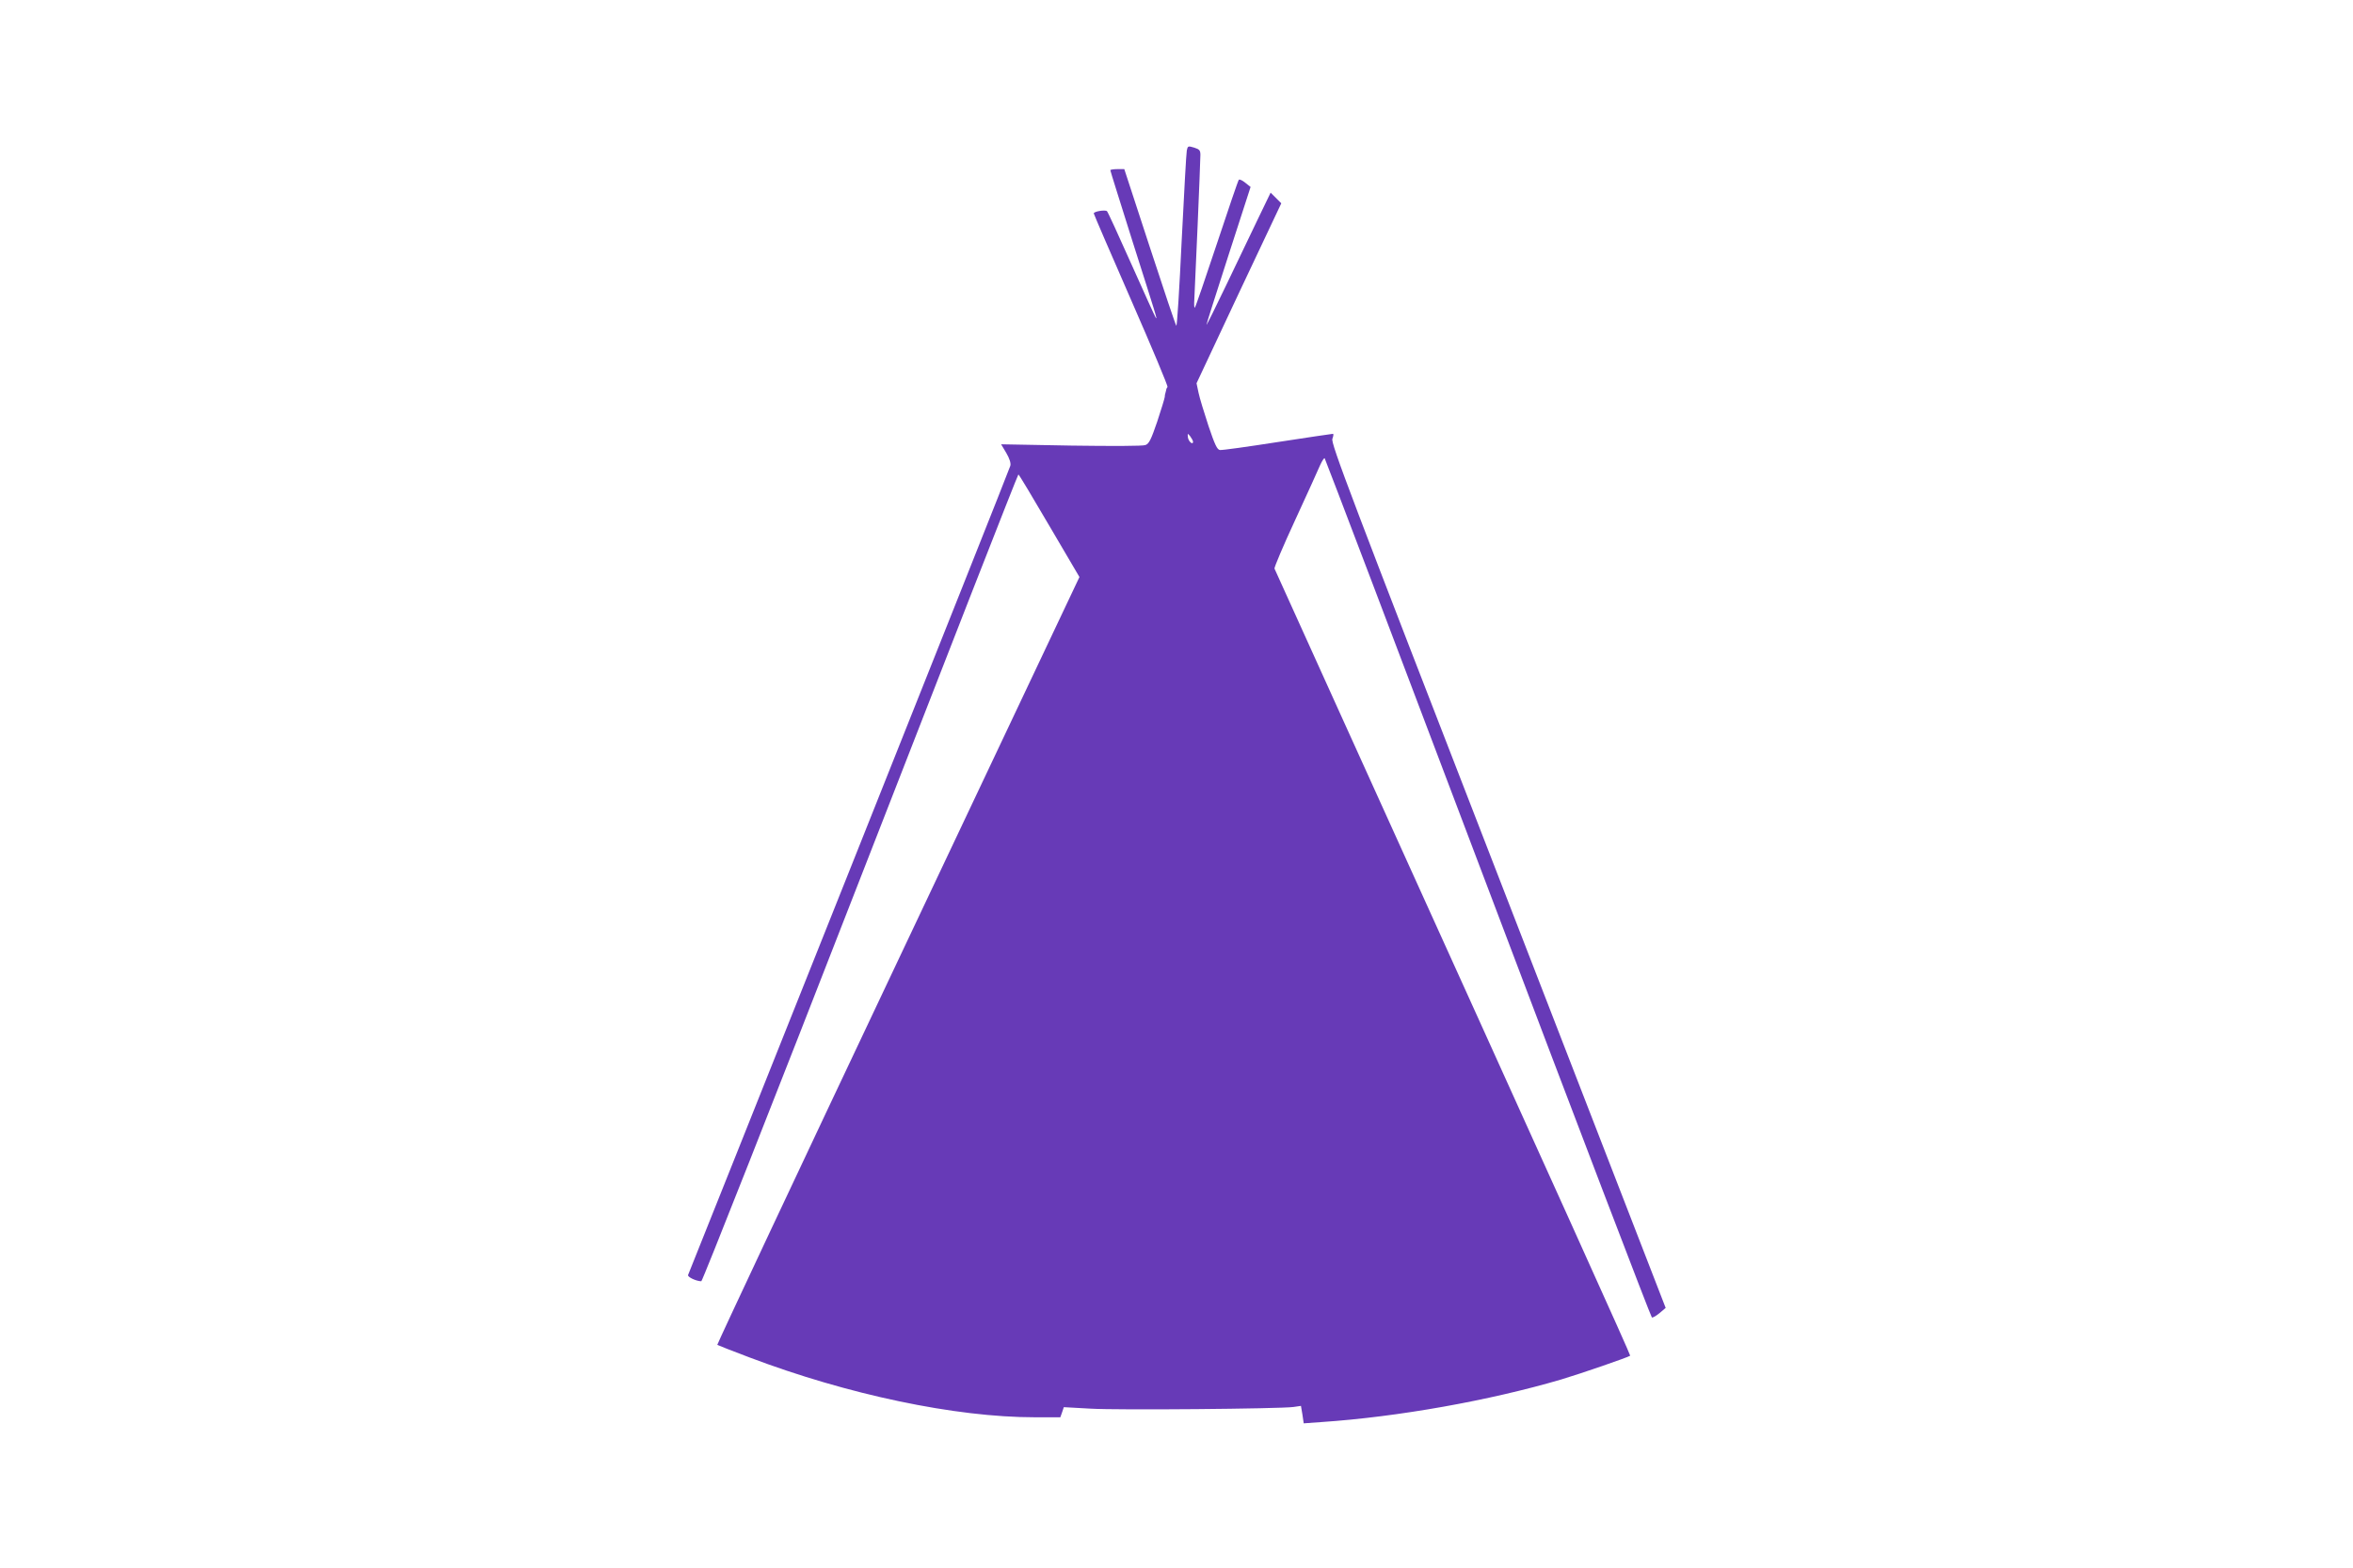 <?xml version="1.0" standalone="no"?>
<!DOCTYPE svg PUBLIC "-//W3C//DTD SVG 20010904//EN"
 "http://www.w3.org/TR/2001/REC-SVG-20010904/DTD/svg10.dtd">
<svg version="1.0" xmlns="http://www.w3.org/2000/svg"
 width="1280pt" height="853pt" viewBox="0 0 1280 853"
 preserveAspectRatio="xMidYMid meet">
<g transform="translate(0,853) scale(0.1,-0.1)"
fill="#673ab7" stroke="none">
<path d="M6456 7711 c-3 -14 -15 -236 -28 -493 -12 -257 -25 -464 -29 -460 -4
4 -69 197 -145 430 l-138 422 -38 0 c-21 0 -38 -3 -38 -6 0 -4 55 -178 121
-388 129 -405 135 -424 127 -416 -3 3 -62 133 -132 290 -70 157 -130 288 -134
291 -9 9 -72 -1 -72 -12 0 -4 92 -217 204 -473 112 -256 201 -468 197 -471 -3
-4 -7 -11 -7 -16 -1 -5 -3 -12 -4 -16 -2 -5 -4 -15 -4 -23 -1 -8 -19 -68 -41
-134 -33 -96 -44 -120 -64 -127 -13 -6 -184 -6 -404 -3 l-381 7 28 -47 c18
-31 26 -56 22 -70 -3 -12 -398 -1005 -877 -2207 -479 -1201 -873 -2189 -876
-2195 -4 -11 45 -34 72 -34 6 0 396 988 866 2195 470 1207 856 2195 859 2194
3 0 78 -125 168 -279 l164 -279 -987 -2086 c-543 -1147 -985 -2088 -983 -2091
3 -2 81 -33 174 -68 536 -203 1121 -326 1553 -326 l139 0 10 28 9 27 144 -8
c147 -9 1031 -1 1105 9 l41 6 8 -47 7 -48 96 7 c417 28 915 117 1306 232 104
31 365 121 374 129 3 3 -356 798 -1590 3520 -187 413 -342 755 -345 762 -2 6
48 125 113 265 64 139 125 273 135 297 11 24 22 41 25 38 3 -3 403 -1055 888
-2338 485 -1283 887 -2334 892 -2336 5 -2 24 9 42 24 l33 28 -911 2350 c-809
2085 -911 2353 -902 2378 6 15 7 27 3 27 -4 0 -140 -20 -302 -45 -161 -25
-302 -45 -313 -43 -15 2 -28 30 -62 131 -23 70 -48 151 -54 180 l-11 52 230
490 231 489 -29 29 -29 29 -69 -143 c-38 -79 -116 -242 -173 -361 -57 -119
-105 -216 -107 -215 -1 2 53 171 119 376 l121 374 -29 23 c-16 13 -31 20 -35
16 -4 -4 -57 -160 -119 -347 -62 -187 -116 -344 -120 -348 -4 -4 -5 16 -3 45
4 68 33 747 33 785 0 25 -5 31 -34 40 -33 10 -35 9 -40 -16z m34 -1584 c0 -20
-25 1 -28 24 -2 23 -2 23 13 5 8 -11 15 -24 15 -29z"/>
</g>
</svg>
